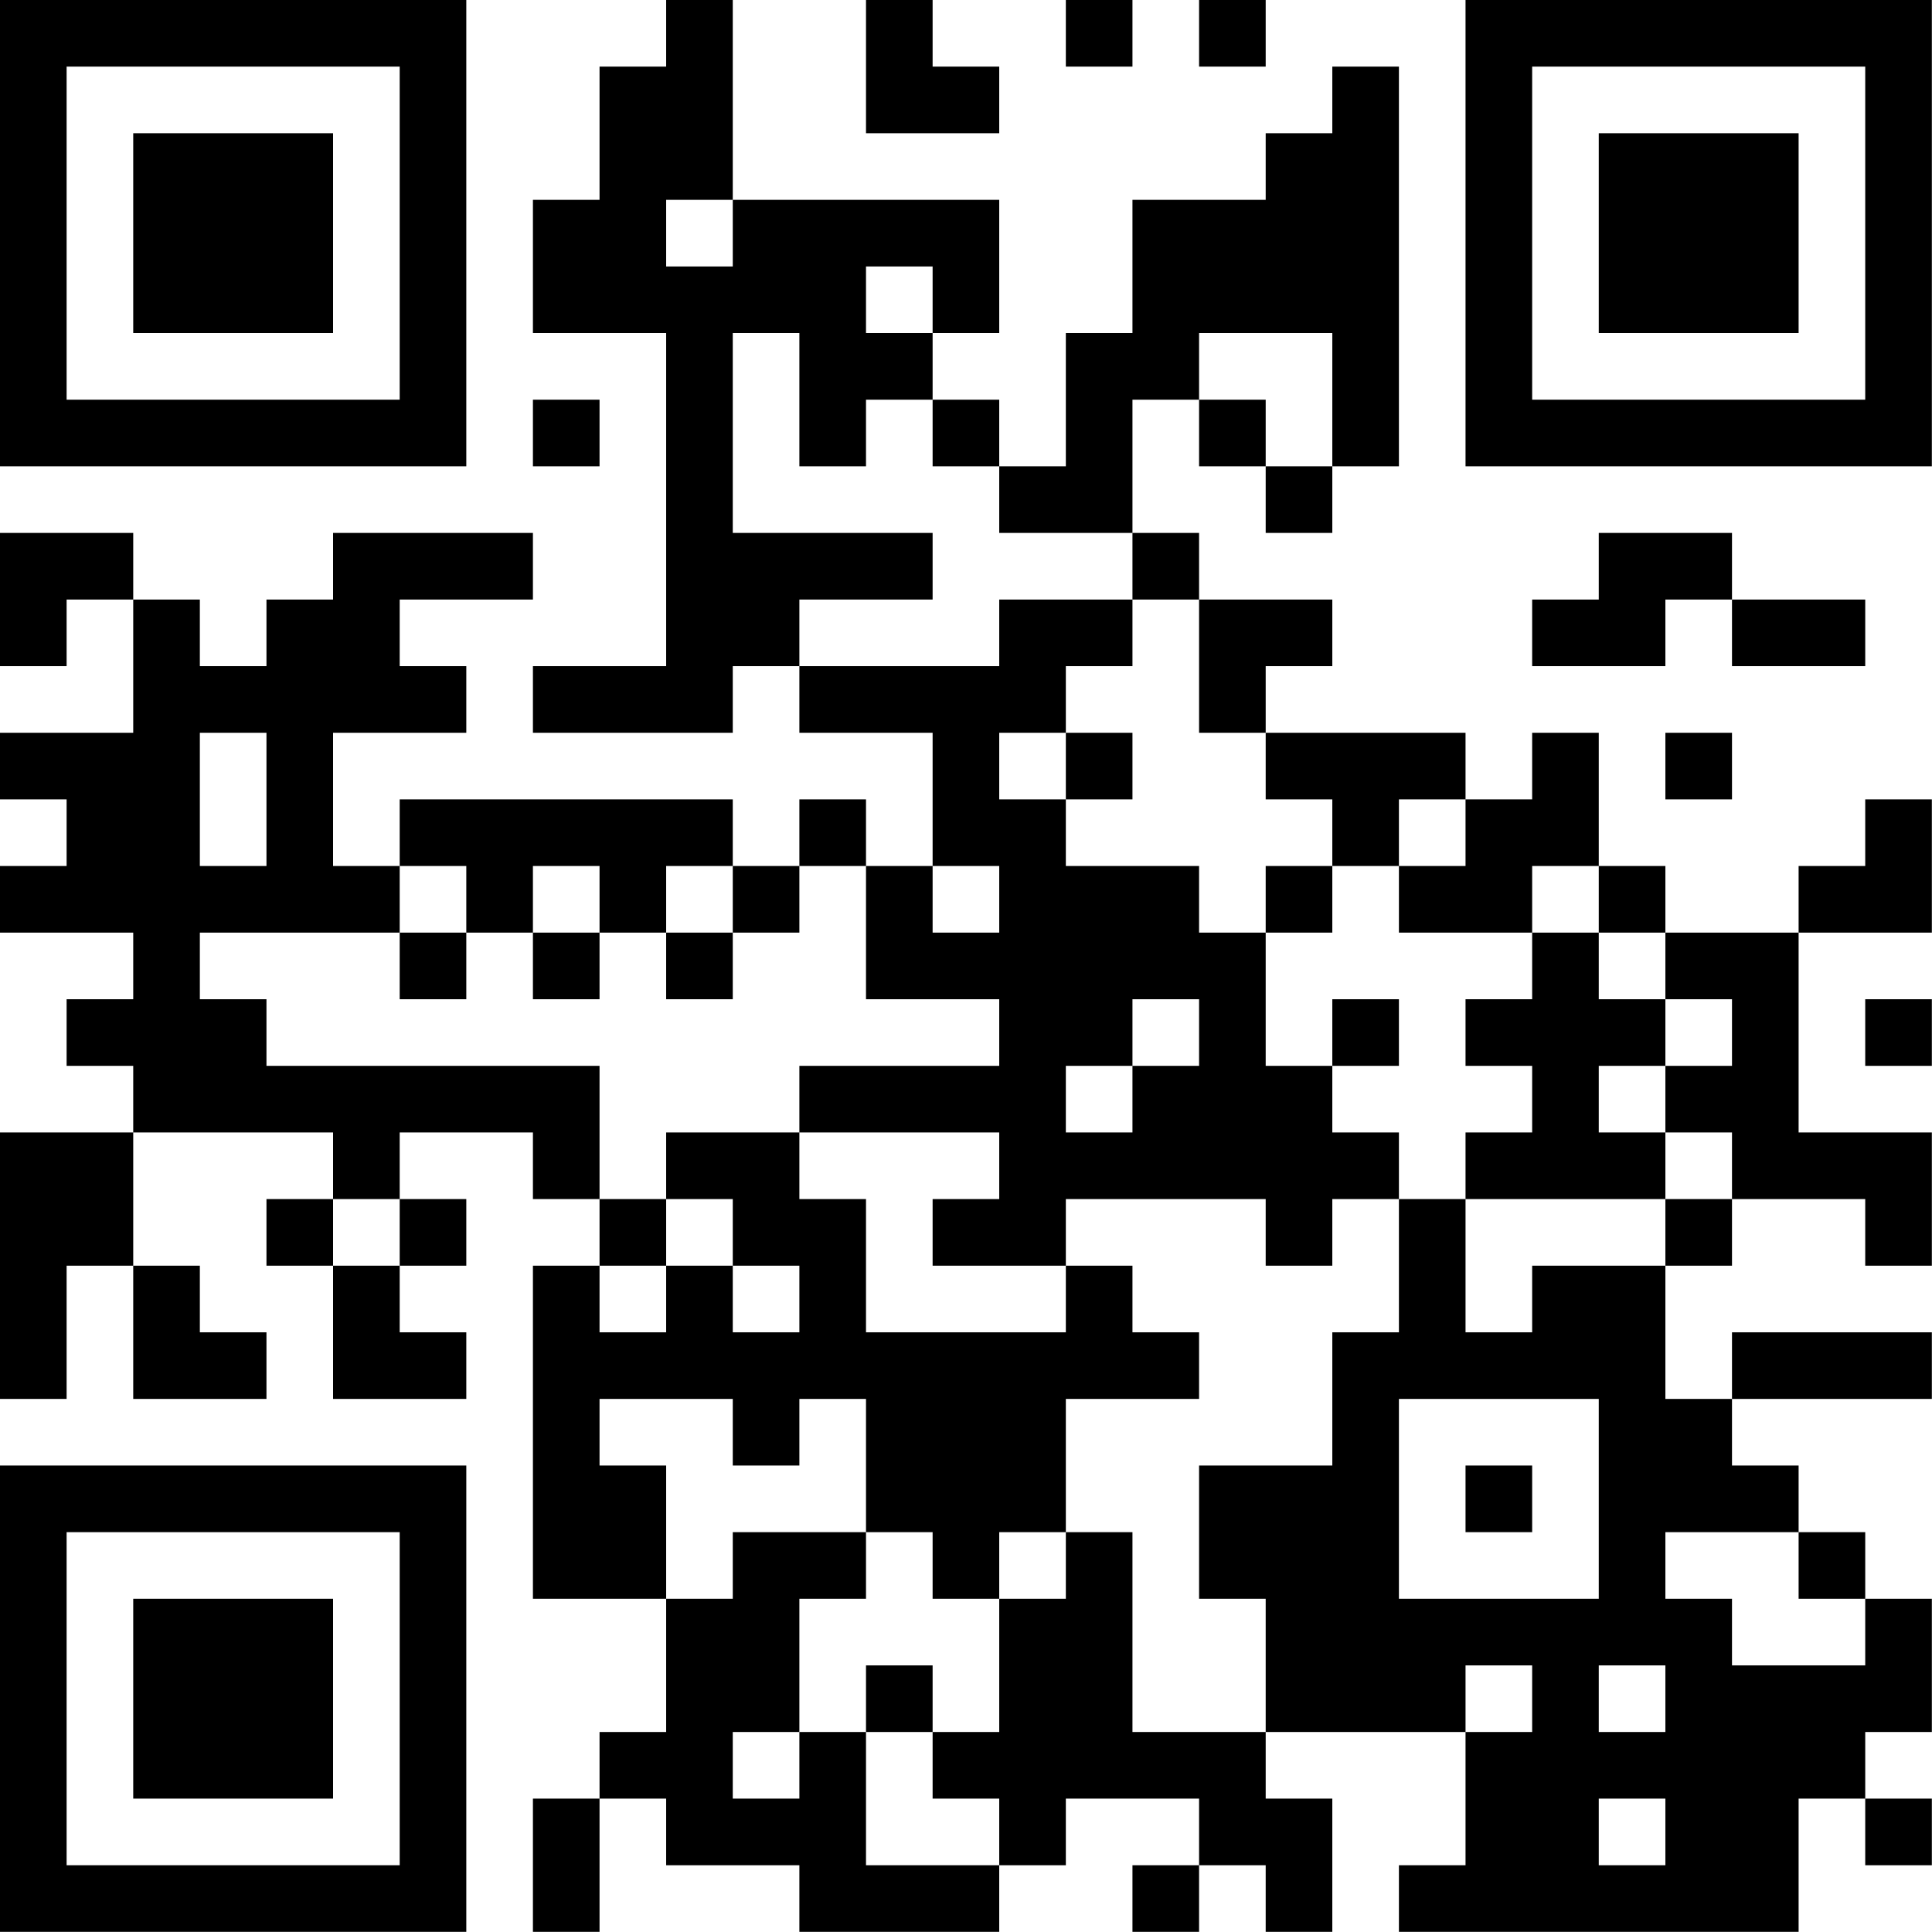 <?xml version="1.0" encoding="UTF-8"?>
<svg xmlns="http://www.w3.org/2000/svg" version="1.1" width="100" height="100" viewBox="0 0 100 100"><rect x="0" y="0" width="100" height="100" fill="#ffffff"/><g transform="scale(3.448)"><g transform="translate(0,0)"><path fill-rule="evenodd" d="M10 0L10 1L9 1L9 3L8 3L8 5L10 5L10 10L8 10L8 11L11 11L11 10L12 10L12 11L14 11L14 13L13 13L13 12L12 12L12 13L11 13L11 12L6 12L6 13L5 13L5 11L7 11L7 10L6 10L6 9L8 9L8 8L5 8L5 9L4 9L4 10L3 10L3 9L2 9L2 8L0 8L0 10L1 10L1 9L2 9L2 11L0 11L0 12L1 12L1 13L0 13L0 14L2 14L2 15L1 15L1 16L2 16L2 17L0 17L0 21L1 21L1 19L2 19L2 21L4 21L4 20L3 20L3 19L2 19L2 17L5 17L5 18L4 18L4 19L5 19L5 21L7 21L7 20L6 20L6 19L7 19L7 18L6 18L6 17L8 17L8 18L9 18L9 19L8 19L8 24L10 24L10 26L9 26L9 27L8 27L8 29L9 29L9 27L10 27L10 28L12 28L12 29L15 29L15 28L16 28L16 27L18 27L18 28L17 28L17 29L18 29L18 28L19 28L19 29L20 29L20 27L19 27L19 26L22 26L22 28L21 28L21 29L27 29L27 27L28 27L28 28L29 28L29 27L28 27L28 26L29 26L29 24L28 24L28 23L27 23L27 22L26 22L26 21L29 21L29 20L26 20L26 21L25 21L25 19L26 19L26 18L28 18L28 19L29 19L29 17L27 17L27 14L29 14L29 12L28 12L28 13L27 13L27 14L25 14L25 13L24 13L24 11L23 11L23 12L22 12L22 11L19 11L19 10L20 10L20 9L18 9L18 8L17 8L17 6L18 6L18 7L19 7L19 8L20 8L20 7L21 7L21 1L20 1L20 2L19 2L19 3L17 3L17 5L16 5L16 7L15 7L15 6L14 6L14 5L15 5L15 3L11 3L11 0ZM13 0L13 2L15 2L15 1L14 1L14 0ZM16 0L16 1L17 1L17 0ZM18 0L18 1L19 1L19 0ZM10 3L10 4L11 4L11 3ZM13 4L13 5L14 5L14 4ZM11 5L11 8L14 8L14 9L12 9L12 10L15 10L15 9L17 9L17 10L16 10L16 11L15 11L15 12L16 12L16 13L18 13L18 14L19 14L19 16L20 16L20 17L21 17L21 18L20 18L20 19L19 19L19 18L16 18L16 19L14 19L14 18L15 18L15 17L12 17L12 16L15 16L15 15L13 15L13 13L12 13L12 14L11 14L11 13L10 13L10 14L9 14L9 13L8 13L8 14L7 14L7 13L6 13L6 14L3 14L3 15L4 15L4 16L9 16L9 18L10 18L10 19L9 19L9 20L10 20L10 19L11 19L11 20L12 20L12 19L11 19L11 18L10 18L10 17L12 17L12 18L13 18L13 20L16 20L16 19L17 19L17 20L18 20L18 21L16 21L16 23L15 23L15 24L14 24L14 23L13 23L13 21L12 21L12 22L11 22L11 21L9 21L9 22L10 22L10 24L11 24L11 23L13 23L13 24L12 24L12 26L11 26L11 27L12 27L12 26L13 26L13 28L15 28L15 27L14 27L14 26L15 26L15 24L16 24L16 23L17 23L17 26L19 26L19 24L18 24L18 22L20 22L20 20L21 20L21 18L22 18L22 20L23 20L23 19L25 19L25 18L26 18L26 17L25 17L25 16L26 16L26 15L25 15L25 14L24 14L24 13L23 13L23 14L21 14L21 13L22 13L22 12L21 12L21 13L20 13L20 12L19 12L19 11L18 11L18 9L17 9L17 8L15 8L15 7L14 7L14 6L13 6L13 7L12 7L12 5ZM18 5L18 6L19 6L19 7L20 7L20 5ZM8 6L8 7L9 7L9 6ZM24 8L24 9L23 9L23 10L25 10L25 9L26 9L26 10L28 10L28 9L26 9L26 8ZM3 11L3 13L4 13L4 11ZM16 11L16 12L17 12L17 11ZM25 11L25 12L26 12L26 11ZM14 13L14 14L15 14L15 13ZM19 13L19 14L20 14L20 13ZM6 14L6 15L7 15L7 14ZM8 14L8 15L9 15L9 14ZM10 14L10 15L11 15L11 14ZM23 14L23 15L22 15L22 16L23 16L23 17L22 17L22 18L25 18L25 17L24 17L24 16L25 16L25 15L24 15L24 14ZM17 15L17 16L16 16L16 17L17 17L17 16L18 16L18 15ZM20 15L20 16L21 16L21 15ZM28 15L28 16L29 16L29 15ZM5 18L5 19L6 19L6 18ZM21 21L21 24L24 24L24 21ZM22 22L22 23L23 23L23 22ZM25 23L25 24L26 24L26 25L28 25L28 24L27 24L27 23ZM13 25L13 26L14 26L14 25ZM22 25L22 26L23 26L23 25ZM24 25L24 26L25 26L25 25ZM24 27L24 28L25 28L25 27ZM0 0L0 7L7 7L7 0ZM1 1L1 6L6 6L6 1ZM2 2L2 5L5 5L5 2ZM22 0L22 7L29 7L29 0ZM23 1L23 6L28 6L28 1ZM24 2L24 5L27 5L27 2ZM0 22L0 29L7 29L7 22ZM1 23L1 28L6 28L6 23ZM2 24L2 27L5 27L5 24Z" fill="#000000"/></g></g></svg>
